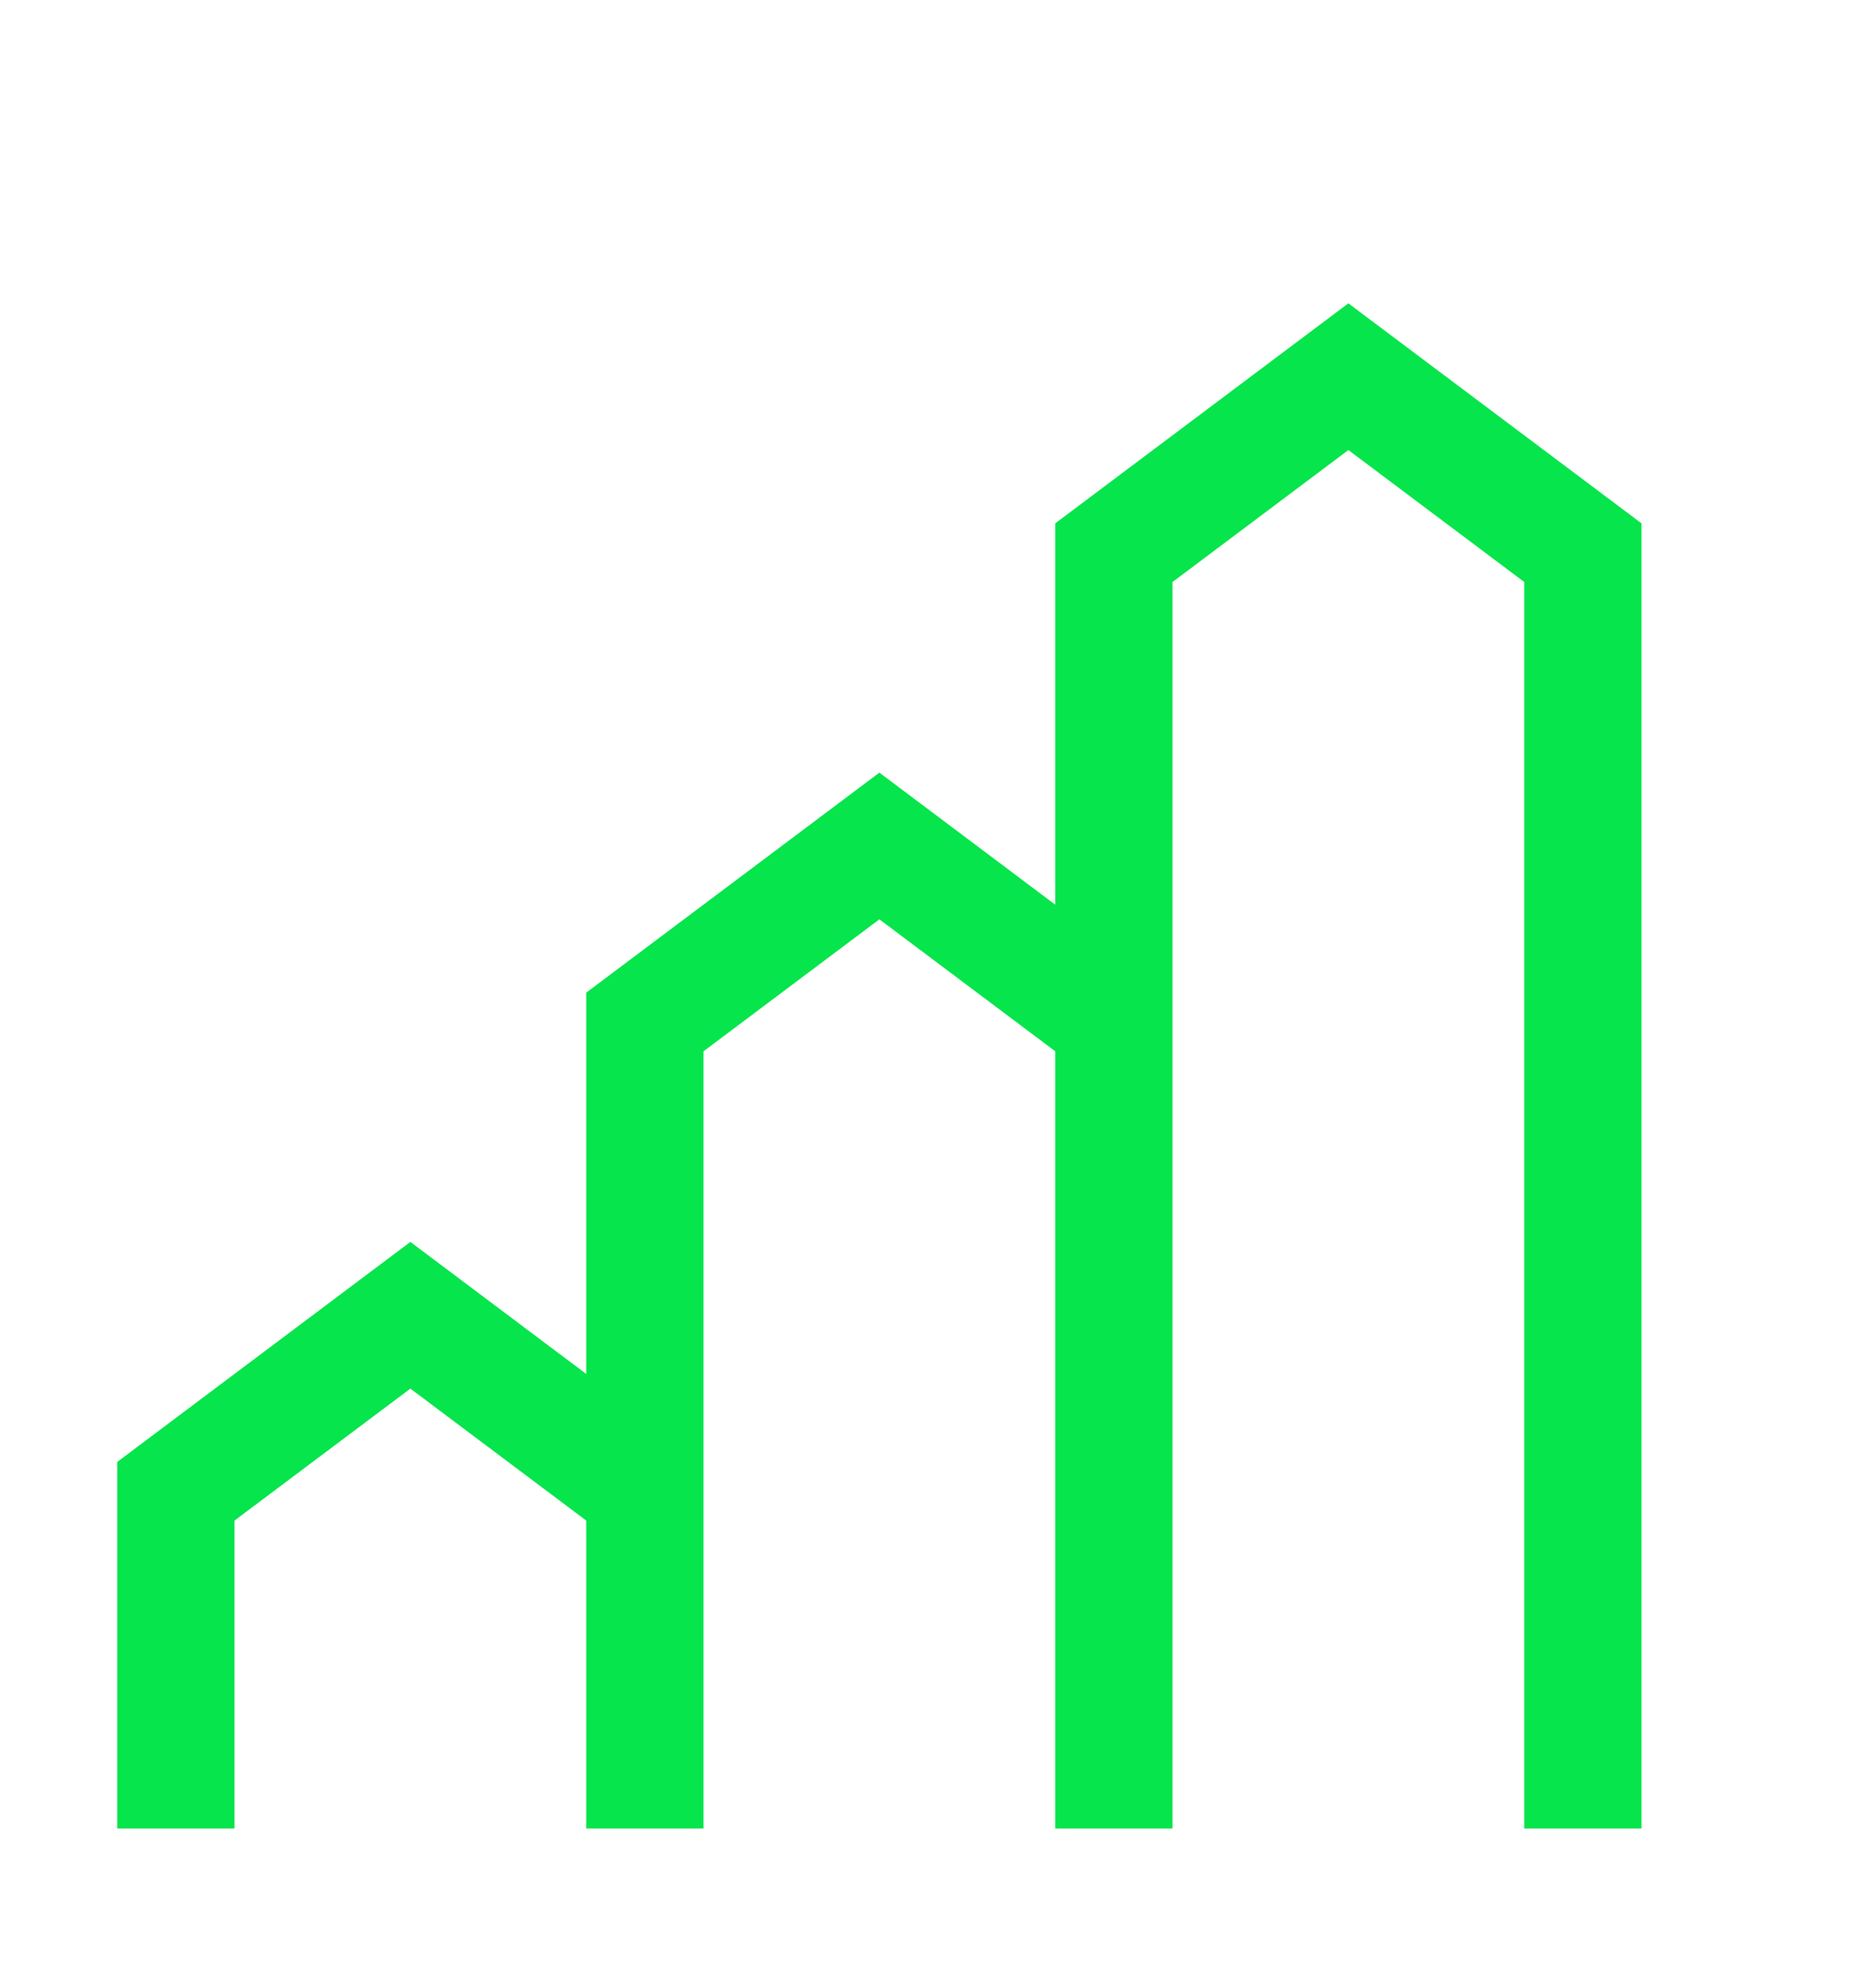 <svg xmlns="http://www.w3.org/2000/svg" fill="none" viewBox="0 0 20 21" height="21" width="20">
<path fill="#06E54B" d="M14.375 3.232L11.25 5.576V9.639L9.375 8.232L6.25 10.576V14.639L4.375 13.232L1.25 15.576V19.482H2.5V16.201L4.375 14.795L6.25 16.201V19.482H7.5V11.201L9.375 9.795L11.25 11.201V19.482H12.5V6.201L14.375 4.795L16.25 6.201V19.482H17.5V5.576L14.375 3.232Z"></path>
</svg>

